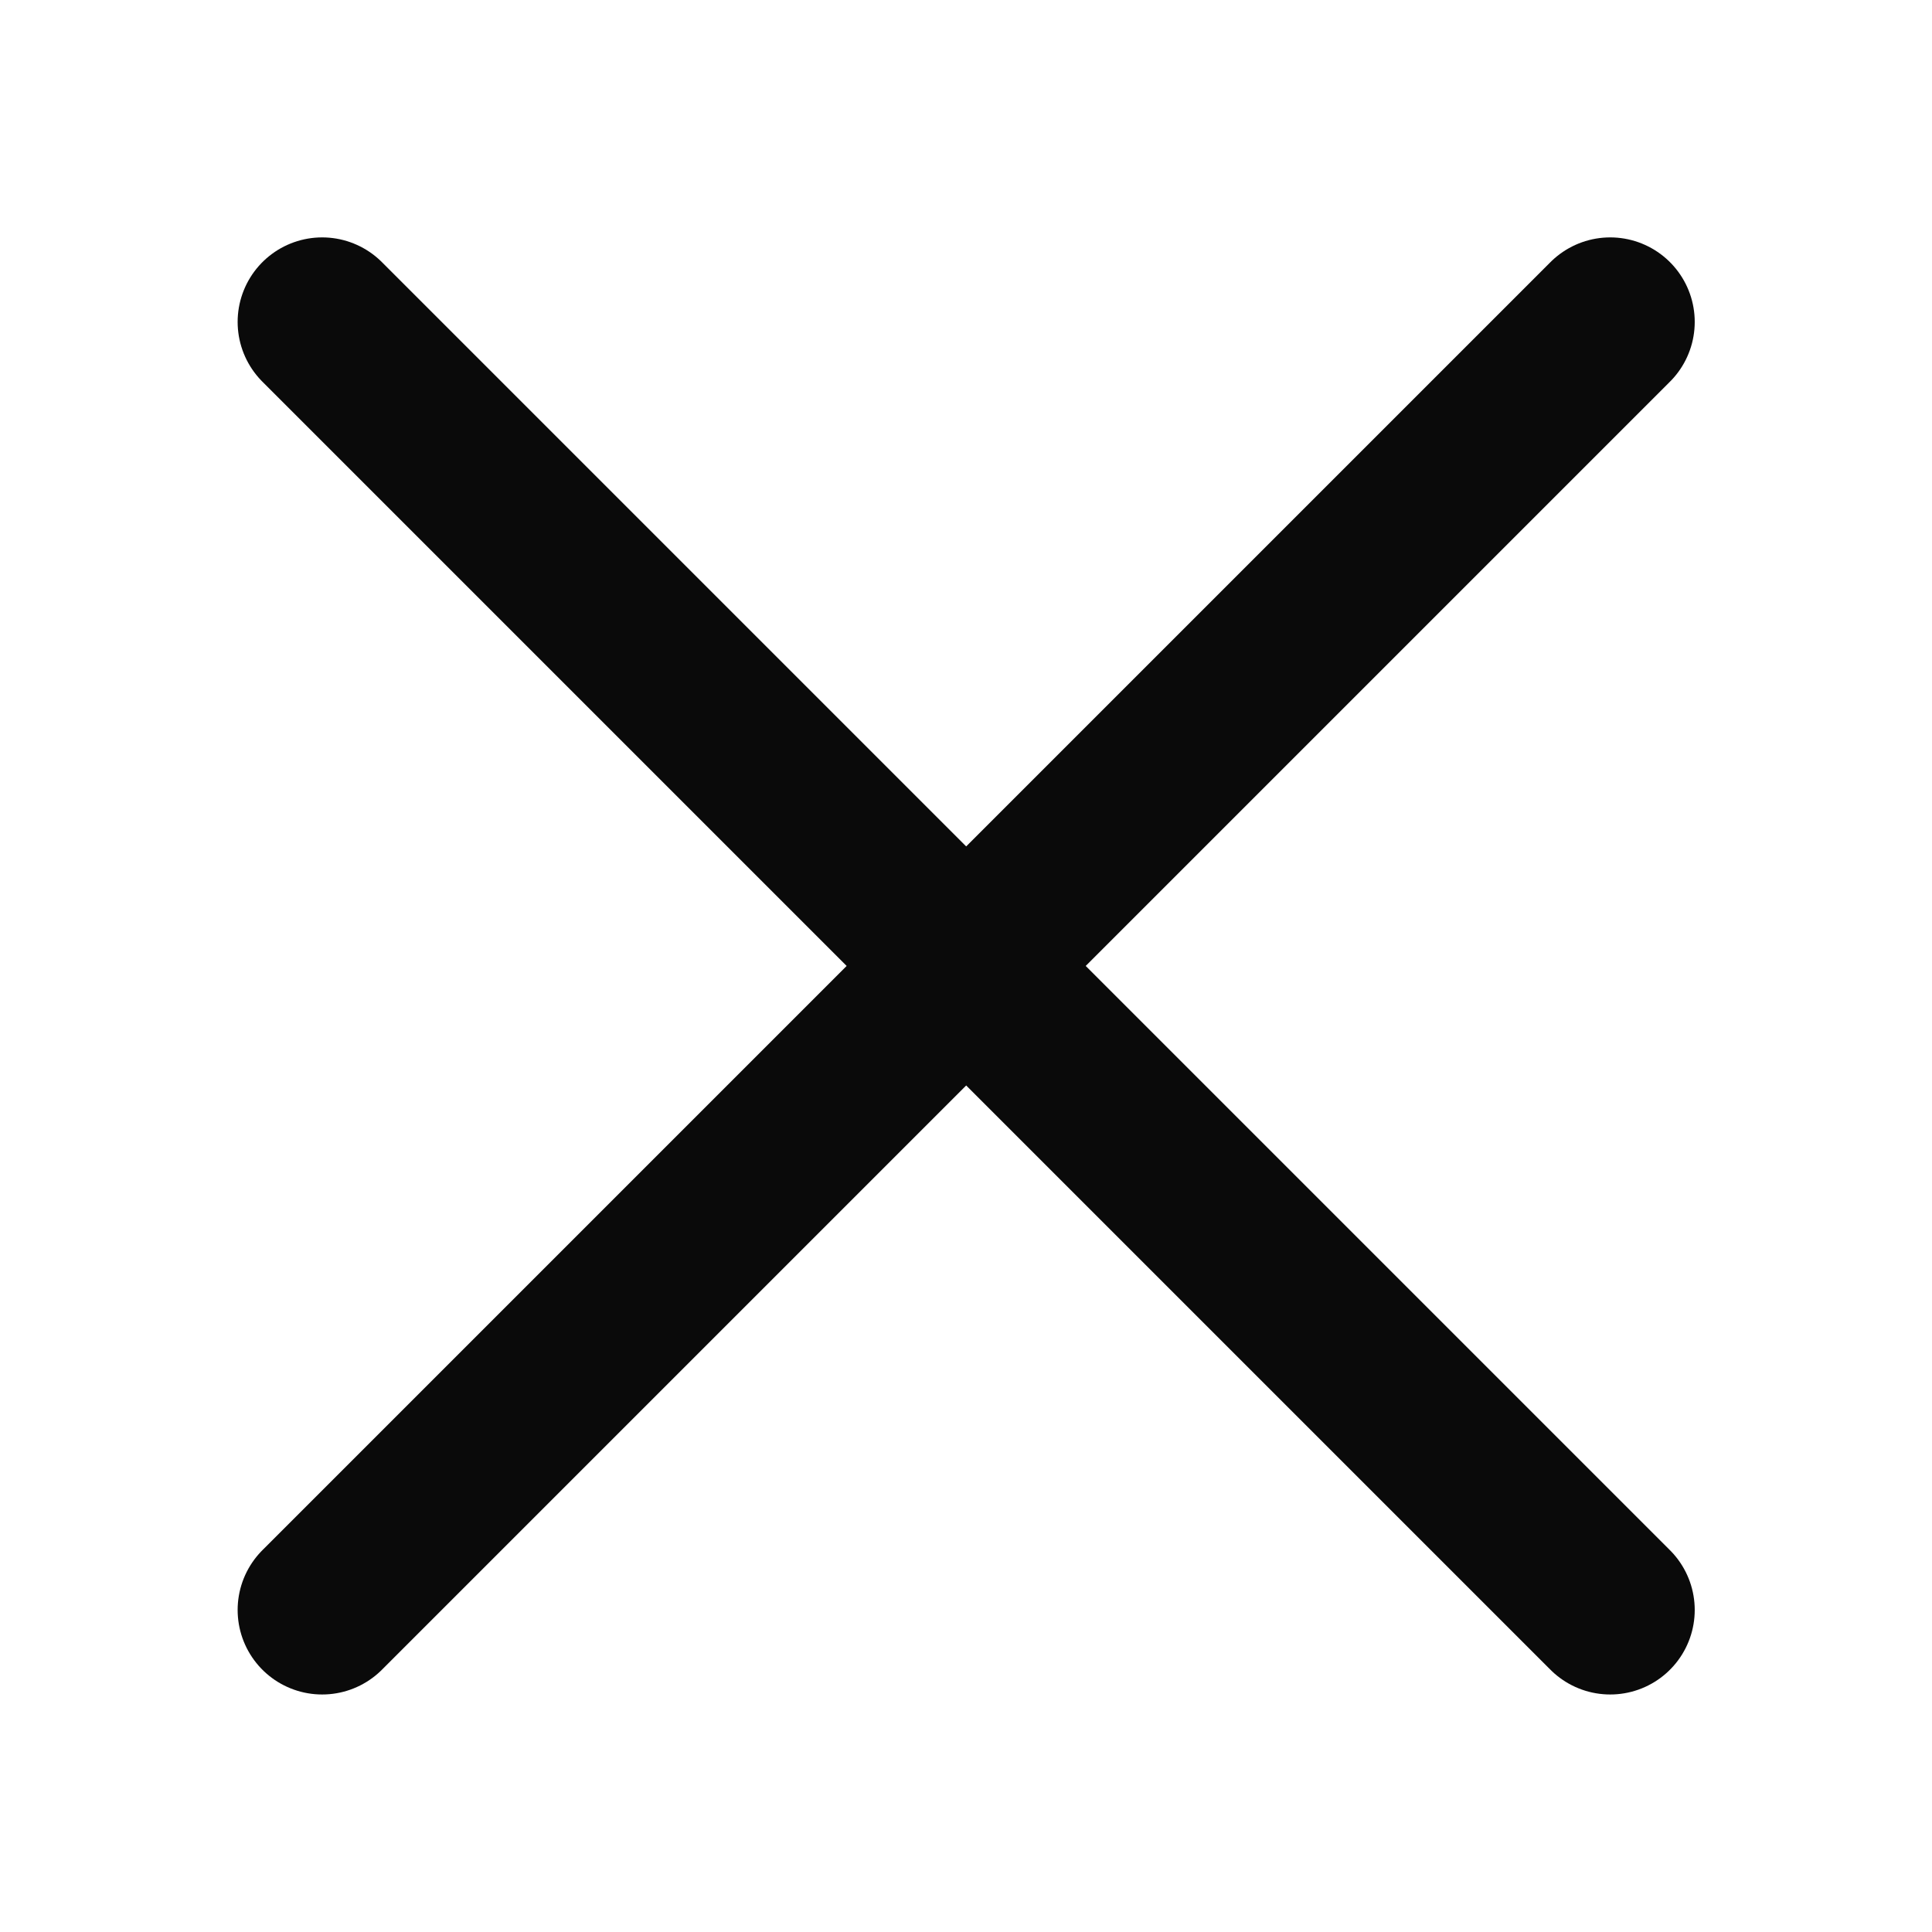 <svg xmlns="http://www.w3.org/2000/svg" width="16" height="16" viewBox="0 0 16 16" fill="none">
                                                    <path d="M2.668 13.333 13.335 2.666M13.335 13.333 2.668 2.666" stroke="#0A0A0A" stroke-width="1.4" stroke-linecap="round" stroke-linejoin="round"></path>
                                                </svg>